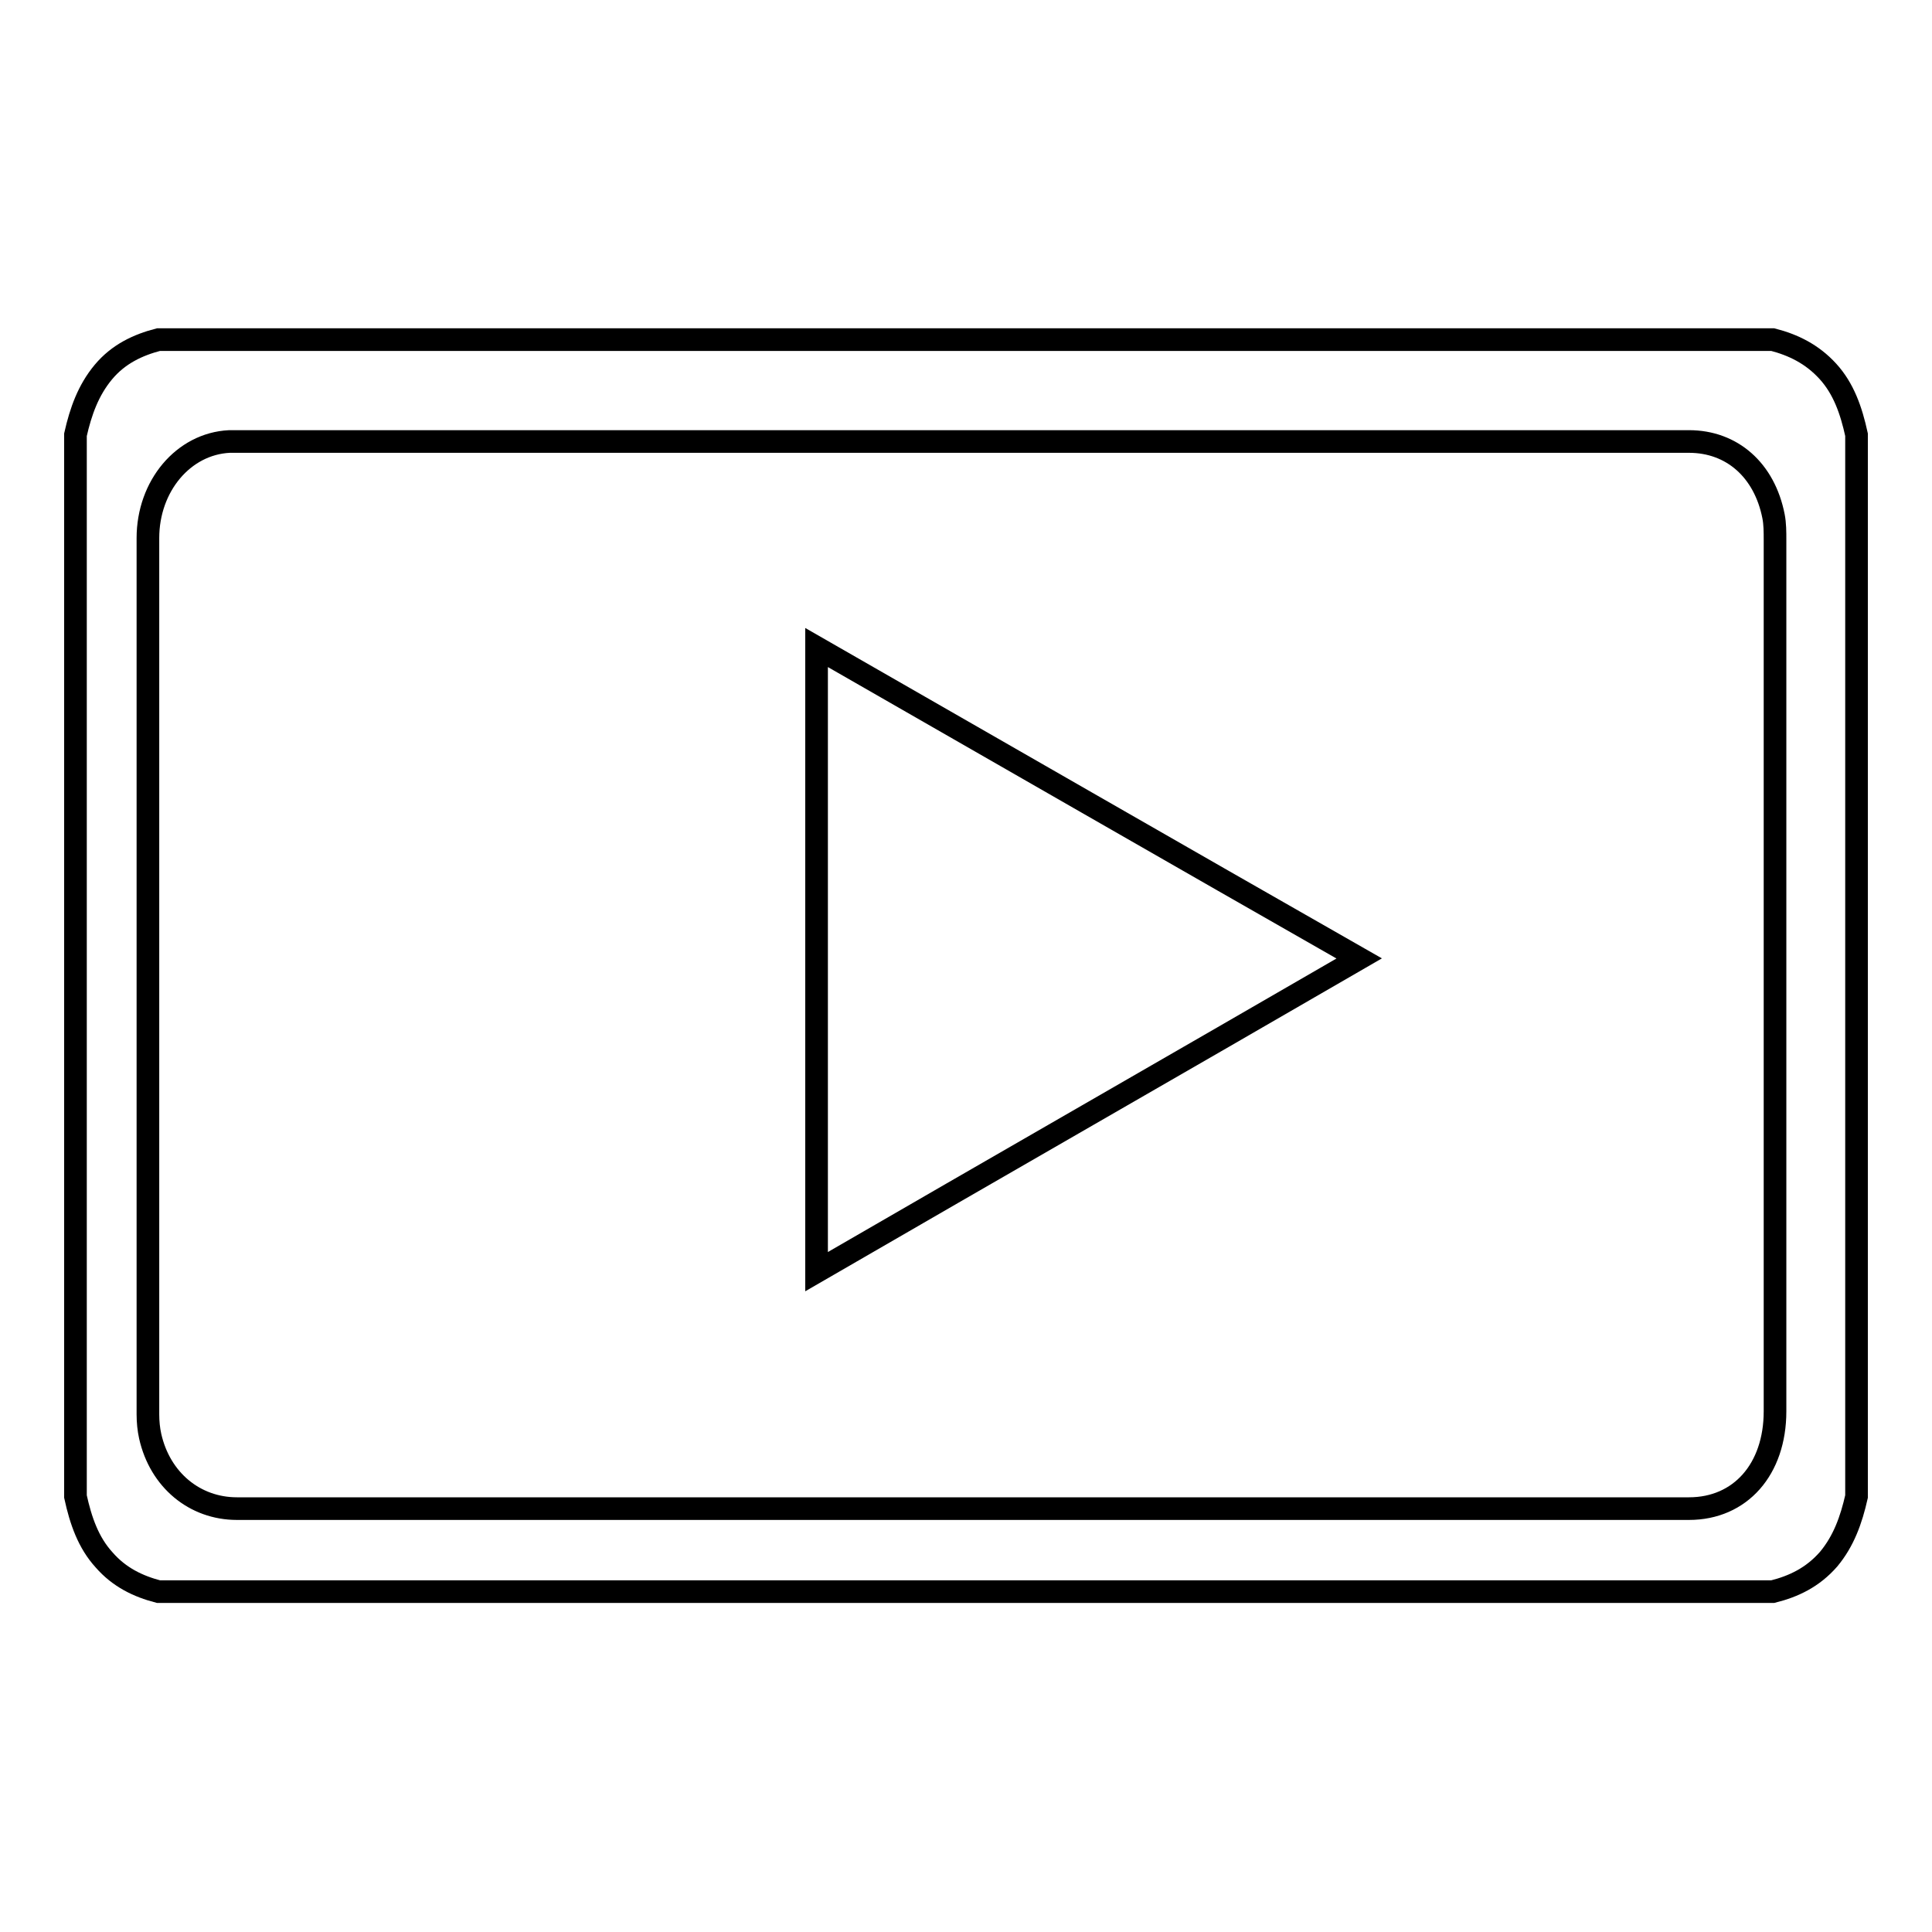<?xml version="1.0" encoding="utf-8"?>
<!-- Svg Vector Icons : http://www.onlinewebfonts.com/icon -->
<!DOCTYPE svg PUBLIC "-//W3C//DTD SVG 1.1//EN" "http://www.w3.org/Graphics/SVG/1.1/DTD/svg11.dtd">
<svg version="1.1" xmlns="http://www.w3.org/2000/svg" xmlns:xlink="http://www.w3.org/1999/xlink" x="0px" y="0px" viewBox="0 0 256 256" enable-background="new 0 0 256 256" xml:space="preserve">
<g><g><path stroke-width="3" fill-opacity="0" stroke="#000000"  d="M234.9,210.9c-71.3,0-142.6,0-213.9,0c-2.7-0.7-5.2-1.9-7.2-4.2c-2.1-2.3-3.1-5.2-3.8-8.4c0-46.9,0-93.8,0-140.7c0.7-3.1,1.7-5.9,3.7-8.3c2-2.4,4.6-3.6,7.3-4.3c71.3,0,142.6,0,213.9,0c2.7,0.7,5.2,1.9,7.3,4.2c2.1,2.3,3.1,5.2,3.8,8.4c0,46.9,0,93.8,0,140.7c-0.7,3.1-1.7,5.9-3.7,8.3C240.2,209,237.7,210.2,234.9,210.9L234.9,210.9z M127.7,199.9c32,0,64.1,0,96.1,0c6.8,0,11.4-5.2,11.4-12.9c0-38.5,0-76.9,0-115.4c0-1.1,0-2.2-0.2-3.2c-1.2-6.1-5.5-9.9-11.2-9.9c-64.1,0-128.2,0-192.2,0c-0.4,0-0.8,0-1.2,0c-6.1,0.3-10.8,5.9-10.8,12.8c0,38.7,0,77.4,0,116.1c0,1,0.1,2,0.3,2.9c1.3,5.8,5.9,9.6,11.5,9.6C63.6,199.9,95.7,199.9,127.7,199.9L127.7,199.9z M108.2,168.5c24-13.9,47.9-27.6,71.9-41.5c-24.2-13.8-48-27.5-71.9-41.2C108.2,113.4,108.2,140.8,108.2,168.5L108.2,168.5z"/></g></g>
</svg>
